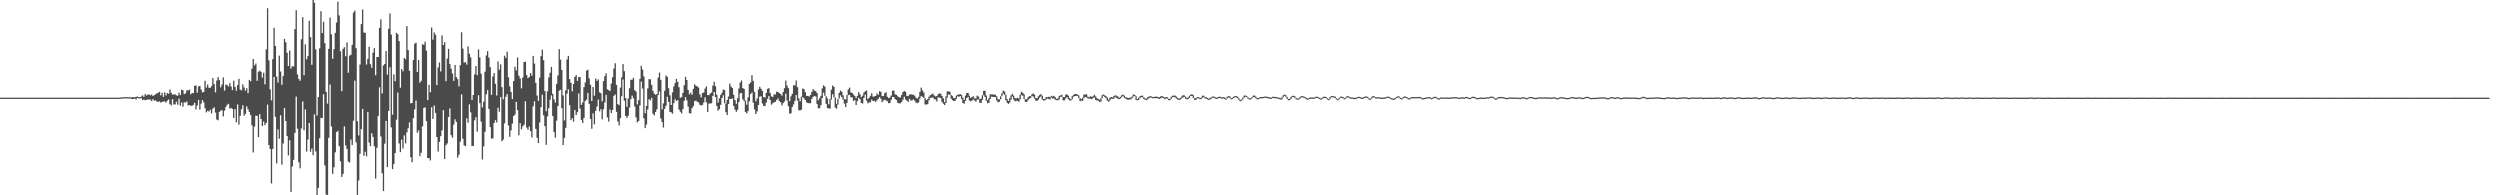 <svg xmlns="http://www.w3.org/2000/svg" width="1920" height="150"><path d="M0 75.000h1v1.000H0zM1 75.000h1v1.000H1zM2 75.000h1v1.000H2zM3 75.000h1v1.000H3zM4 75.000h1v1.000H4zM5 75.000h1v1.000H5zM6 75.000h1v1.000H6zM7 75.000h1v1.000H7zM8 75.000h1v1.000H8zM9 75.000h1v1.000H9zM10 75.000h1v1.000H10zM11 75.000h1v1.000H11zM12 75.000h1v1.000H12zM13 75.000h1v1.000H13zM14 75.000h1v1.000H14zM15 75.000h1v1.000H15zM16 75.000h1v1.000H16zM17 75.000h1v1.000H17zM18 75.000h1v1.000H18zM19 75.000h1v1.000H19zM20 75.000h1v1.000H20zM21 75.000h1v1.000H21zM22 75.000h1v1.000H22zM23 75.000h1v1.000H23zM24 75.000h1v1.000H24zM25 75.000h1v1.000H25zM26 75.000h1v1.000H26zM27 75.000h1v1.000H27zM28 75.000h1v1.000H28zM29 75.000h1v1.000H29zM30 75.000h1v1.000H30zM31 75.000h1v1.000H31zM32 75.000h1v1.000H32zM33 75.000h1v1.000H33zM34 75.000h1v1.000H34zM35 75.000h1v1.000H35zM36 75.000h1v1.000H36zM37 75.000h1v1.000H37zM38 75.000h1v1.000H38zM39 75.000h1v1.000H39zM40 75.000h1v1.000H40zM41 75.000h1v1.000H41zM42 75.000h1v1.000H42zM43 75.000h1v1.000H43zM44 75.000h1v1.000H44zM45 75.000h1v1.000H45zM46 75.000h1v1.000H46zM47 75.000h1v1.000H47zM48 75.000h1v1.000H48zM49 75.000h1v1.000H49zM50 75.000h1v1.000H50zM51 75.000h1v1.000H51zM52 75.000h1v1.000H52zM53 75.000h1v1.000H53zM54 75.000h1v1.000H54zM55 75.000h1v1.000H55zM56 75.000h1v1.000H56zM57 75.000h1v1.000H57zM58 75.000h1v1.000H58zM59 75.000h1v1.000H59zM60 75.000h1v1.000H60zM61 75.000h1v1.000H61zM62 75.000h1v1.000H62zM63 75.000h1v1.000H63zM64 75.000h1v1.000H64zM65 75.000h1v1.000H65zM66 75.000h1v1.000H66zM67 75.000h1v1.000H67zM68 75.000h1v1.000H68zM69 75.000h1v1.000H69zM70 75.000h1v1.000H70zM71 75.000h1v1.000H71zM72 75.000h1v1.000H72zM73 75.000h1v1.000H73zM74 75.000h1v1.000H74zM75 75.000h1v1.000H75zM76 75.000h1v1.000H76zM77 75.000h1v1.000H77zM78 75.000h1v1.000H78zM79 75.000h1v1.000H79zM80 75.000h1v1.000H80zM81 75.000h1v1.000H81zM82 75.000h1v1.000H82zM83 75.000h1v1.000H83zM84 75.000h1v1.000H84zM85 75.000h1v1.000H85zM86 75.000h1v1.000H86zM87 75.000h1v1.000H87zM88 75.000h1v1.000H88zM89 75.000h1v1.000H89zM90 75.000h1v1.000H90zM91 75.000h1v1.000H91zM92 74.912h1v1.000H92zM93 74.781h1v1.000H93zM94 74.613h1v1.000H94zM95 74.678h1v1.000H95zM96 74.538h1v1.000H96zM97 74.532h1v1.000H97zM98 74.796h1v1.000H98zM99 74.536h1v1.000H99zM100 74.836h1v1.000H100zM101 74.649h1v1.435H101zM102 74.591h1v1.463H102zM103 74.741h1v1.000H103zM104 74.410h1v2.024H104zM105 74.074h1v1.182H105zM106 74.625h1v1.000H106zM107 74.623h1v1.000H107zM108 74.179h1v1.195H108zM109 73.281h1v3.546H109zM110 74.411h1v2.008H110zM111 72.224h1v4.791H111zM112 73.353h1v3.303H112zM113 72.737h1v3.694H113zM114 72.439h1v3.943H114zM115 73.217h1v3.332H115zM116 72.591h1v5.094H116zM117 73.720h1v2.447H117zM118 73.034h1v4.297H118zM119 72.493h1v4.601H119zM120 71.638h1v6.325H120zM121 71.291h1v7.014H121zM122 70.446h1v7.376H122zM123 73.228h1v5.641H123zM124 71.261h1v7.013H124zM125 74.402h1v3.509H125zM126 71.031h1v6.905H126zM127 73.272h1v5.511H127zM128 71.403h1v5.973H128zM129 72.024h1v4.400H129zM130 68.764h1v11.238H130zM131 71.250h1v9.703H131zM132 72.722h1v3.440H132zM133 72.454h1v7.798H133zM134 72.508h1v7.721H134zM135 73.249h1v4.838H135zM136 73.469h1v6.939H136zM137 71.168h1v4.542H137zM138 73.037h1v8.092H138zM139 68.937h1v9.736H139zM140 69.327h1v12.598H140zM141 72.286h1v6.252H141zM142 71.729h1v7.088H142zM143 69.302h1v8.656H143zM144 69.480h1v11.532H144zM145 68.808h1v11.885H145zM146 72.454h1v8.806H146zM147 71.471h1v9.756H147zM148 71.464h1v9.083H148zM149 65.971h1v12.981H149zM150 65.586h1v18.409H150zM151 71.179h1v9.861H151zM152 66.337h1v10.375H152zM153 65.968h1v18.208H153zM154 68.772h1v10.837H154zM155 70.993h1v5.871H155zM156 70.504h1v8.164H156zM157 62.040h1v21.107H157zM158 67.249h1v19.069H158zM159 64.920h1v20.233H159zM160 67.426h1v18.252H160zM161 67.427h1v16.866H161zM162 66.162h1v20.988H162zM163 59.939h1v23.482H163zM164 64.588h1v17.874H164zM165 70.982h1v15.510H165zM166 61.876h1v29.951H166zM167 59.192h1v33.178H167zM168 61.544h1v24.408H168zM169 67.053h1v17.908H169zM170 64.888h1v19.765H170zM171 59.475h1v29.907H171zM172 69.571h1v15.411H172zM173 64.916h1v17.192H173zM174 65.410h1v15.085H174zM175 66.426h1v13.271H175zM176 63.852h1v19.529H176zM177 66.457h1v16.373H177zM178 69.174h1v14.487H178zM179 61.966h1v28.662H179zM180 66.745h1v17.062H180zM181 69.677h1v24.243H181zM182 65.386h1v14.865H182zM183 60.531h1v35.154H183zM184 68.789h1v20.135H184zM185 69.382h1v14.541H185zM186 64.786h1v16.026H186zM187 67.171h1v21.651H187zM188 69.600h1v17.866H188zM189 67.751h1v13.957H189zM190 71.524h1v12.393H190zM191 61.318h1v24.666H191zM192 62.430h1v26.006H192zM193 52.725h1v43.509H193zM194 45.300h1v71.807H194zM195 50.283h1v46.967H195zM196 48.802h1v40.040H196zM197 62.044h1v26.982H197zM198 55.073h1v50.168H198zM199 54.209h1v33.460H199zM200 55.203h1v36.237H200zM201 59.602h1v37.203H201zM202 55.865h1v37.474H202zM203 64.843h1v31.256H203zM204 37.880h1v56.519H204zM205 6.280h1v74.067H205zM206 46.366h1v65.015H206zM207 68.590h1v45.846H207zM208 77.036h1v63.881H208zM209 45.417h1v68.975H209zM210 21.346h1v37.782H210zM211 35.269h1v54.459H211zM212 58.880h1v66.586H212zM213 63.396h1v35.947H213zM214 42.727h1v63.803H214zM215 54.942h1v33.557H215zM216 65.106h1v61.354H216zM217 58.419h1v51.696H217zM218 29.900h1v53.067H218zM219 32.481h1v60.472H219zM220 40.563h1v63.864H220zM221 50.697h1v68.682H221zM222 38.830h1v68.898H222zM223 52.701h1v94.643H223zM224 50.793h1v77.126H224zM225 51.118h1v71.719H225zM226 22.408h1v79.664H226zM227 7.839h1v66.340H227zM228 57.189h1v41.617H228zM229 60.725h1v63.968H229zM230 62.020h1v67.259H230zM231 30.180h1v68.539H231zM232 13.193h1v64.712H232zM233 57.809h1v42.216H233zM234 34.117h1v49.978H234zM235 45.608h1v70.778H235zM236 43.117h1v64.111H236zM237 16.007h1v78.438H237zM238 28.490h1v88.062H238zM239 49.742h1v64.367H239zM240 0.009h1v119.111H240zM241 2.095h1v85.708H241zM242 37.934h1v78.264H242zM243 88.671h1v61.321H243zM244 74.491h1v69.786H244zM245 37.186h1v68.941H245zM246 8.600h1v81.939H246zM247 25.382h1v65.328H247zM248 16.731h1v55.674H248zM249 33.251h1v93.837H249zM250 70.593h1v78.863H250zM251 79.584h1v70.407H251zM252 37.540h1v68.284H252zM253 13.585h1v51.282H253zM254 26.385h1v70.755H254zM255 45.174h1v88.367H255zM256 37.804h1v90.639H256zM257 25.241h1v91.761H257zM258 17.348h1v84.106H258zM259 1.343h1v99.094H259zM260 11.801h1v100.444H260zM261 39.357h1v84.562H261zM262 70.030h1v65.861H262zM263 37.478h1v96.042H263zM264 36.225h1v60.791H264zM265 43.224h1v68.502H265zM266 32.636h1v81.742H266zM267 55.866h1v68.215H267zM268 42.760h1v82.022H268zM269 42.057h1v65.104H269zM270 34.459h1v76.971H270zM271 9.612h1v83.120H271zM272 8.210h1v53.712H272zM273 37.025h1v72.309H273zM274 93.201h1v56.526H274zM275 103.997h1v34.599H275zM276 49.565h1v68.577H276zM277 18.516h1v80.535H277zM278 7.245h1v76.357H278zM279 24.937h1v94.699H279zM280 25.275h1v91.242H280zM281 49.546h1v70.502H281zM282 45.282h1v40.656H282zM283 35.907h1v73.572H283zM284 49.265h1v62.952H284zM285 52.013h1v50.305H285zM286 40.419h1v64.713H286zM287 36.966h1v75.390H287zM288 57.777h1v79.356H288zM289 43.734h1v69.752H289zM290 43.756h1v45.248H290zM291 21.418h1v45.675H291zM292 14.837h1v89.947H292zM293 71.788h1v61.306H293zM294 50.239h1v96.487H294zM295 49.117h1v61.205H295zM296 39.155h1v53.673H296zM297 57.264h1v71.080H297zM298 22.068h1v63.157H298zM299 10.365h1v41.304H299zM300 26.495h1v71.331H300zM301 88.100h1v41.790H301zM302 57.173h1v68.784H302zM303 62.363h1v55.158H303zM304 25.235h1v66.686H304zM305 26.268h1v44.899H305zM306 31.545h1v78.656H306zM307 67.379h1v49.456H307zM308 53.002h1v54.255H308zM309 54.719h1v59.286H309zM310 44.535h1v59.429H310zM311 45.566h1v64.488H311zM312 19.999h1v81.683H312zM313 38.482h1v60.014H313zM314 54.391h1v39.614H314zM315 79.421h1v41.299H315zM316 79.038h1v45.552H316zM317 45.957h1v44.804H317zM318 33.613h1v50.423H318zM319 32.652h1v44.540H319zM320 55.265h1v46.689H320zM321 46.007h1v54.143H321zM322 63.543h1v56.395H322zM323 62.078h1v55.207H323zM324 33.999h1v62.957H324zM325 34.441h1v48.418H325zM326 32.001h1v50.448H326zM327 38.906h1v54.167H327zM328 76.927h1v44.451H328zM329 65.113h1v56.340H329zM330 70.846h1v52.413H330zM331 21.146h1v61.214H331zM332 30.478h1v60.821H332zM333 24.938h1v56.129H333zM334 26.628h1v60.058H334zM335 65.367h1v39.855H335zM336 51.850h1v64.595H336zM337 48.046h1v60.908H337zM338 54.885h1v49.674H338zM339 27.183h1v72.964H339zM340 34.608h1v50.011H340zM341 32.417h1v89.769H341zM342 62.357h1v49.138H342zM343 45.016h1v65.178H343zM344 37.519h1v52.356H344zM345 49.182h1v34.089H345zM346 52.726h1v51.132H346zM347 56.440h1v49.351H347zM348 62.109h1v33.633H348zM349 49.937h1v41.730H349zM350 59.240h1v34.401H350zM351 60.848h1v60.224H351zM352 66.343h1v52.508H352zM353 50.053h1v58.727H353zM354 24.770h1v47.614H354zM355 37.391h1v69.224H355zM356 48.126h1v63.562H356zM357 47.692h1v64.609H357zM358 49.629h1v41.250H358zM359 35.612h1v58.603H359zM360 41.248h1v38.925H360zM361 44.078h1v42.248H361zM362 76.767h1v35.408H362zM363 72.961h1v39.041H363zM364 57.142h1v35.290H364zM365 50.685h1v39.299H365zM366 57.778h1v43.314H366zM367 37.917h1v35.224H367zM368 44.080h1v35.142H368zM369 56.620h1v36.788H369zM370 82.472h1v40.053H370zM371 78.150h1v34.279H371zM372 55.100h1v46.112H372zM373 42.601h1v29.825H373zM374 39.261h1v29.926H374zM375 44.306h1v39.355H375zM376 51.613h1v45.970H376zM377 72.908h1v33.607H377zM378 58.767h1v47.515H378zM379 56.108h1v38.329H379zM380 64.384h1v27.891H380zM381 73.391h1v20.641H381zM382 47.220h1v35.511H382zM383 53.543h1v32.233H383zM384 49.395h1v25.142H384zM385 66.926h1v41.571H385zM386 76.339h1v30.864H386zM387 42.815h1v51.906H387zM388 44.435h1v29.878H388zM389 39.680h1v32.664H389zM390 59.328h1v37.037H390zM391 66.336h1v38.744H391zM392 70.668h1v29.465H392zM393 76.128h1v18.814H393zM394 62.283h1v26.815H394zM395 51.232h1v36.773H395zM396 54.094h1v24.148H396zM397 44.135h1v40.500H397zM398 58.124h1v45.743H398zM399 60.286h1v34.342H399zM400 67.907h1v31.414H400zM401 59.571h1v37.509H401zM402 47.685h1v48.098H402zM403 47.363h1v30.407H403zM404 57.652h1v40.272H404zM405 60.028h1v39.621H405zM406 59.161h1v38.014H406zM407 56.122h1v44.596H407zM408 58.182h1v47.404H408zM409 42.924h1v38.811H409zM410 48.798h1v28.988H410zM411 63.666h1v35.328H411zM412 73.360h1v32.475H412zM413 77.448h1v32.397H413zM414 59.639h1v34.439H414zM415 43.110h1v39.251H415zM416 38.205h1v34.518H416zM417 46.240h1v42.342H417zM418 70.014h1v26.849H418zM419 85.471h1v25.720H419zM420 70.132h1v19.260H420zM421 59.484h1v23.551H421zM422 55.882h1v20.689H422zM423 51.372h1v21.896H423zM424 72.112h1v16.922H424zM425 76.276h1v25.012H425zM426 78.744h1v26.992H426zM427 64.402h1v28.250H427zM428 57.928h1v23.589H428zM429 37.725h1v31.952H429zM430 45.809h1v23.152H430zM431 53.725h1v29.352H431zM432 73.272h1v38.095H432zM433 92.529h1v13.337H433zM434 69.397h1v28.749H434zM435 45.674h1v26.200H435zM436 42.893h1v25.713H436zM437 60.701h1v20.120H437zM438 63.581h1v28.711H438zM439 70.090h1v20.613H439zM440 64.488h1v28.950H440zM441 59.081h1v25.355H441zM442 57.719h1v30.649H442zM443 62.138h1v24.089H443zM444 59.070h1v12.728H444zM445 59.253h1v24.131H445zM446 80.523h1v11.596H446zM447 78.697h1v15.750H447zM448 66.964h1v23.594H448zM449 63.355h1v14.340H449zM450 54.259h1v22.227H450zM451 53.548h1v17.808H451zM452 60.203h1v19.578H452zM453 65.094h1v26.202H453zM454 77.585h1v21.299H454zM455 66.803h1v20.259H455zM456 73.548h1v21.976H456zM457 60.295h1v24.839H457zM458 62.140h1v19.655H458zM459 60.991h1v15.432H459zM460 70.858h1v14.653H460zM461 71.653h1v12.200H461zM462 77.809h1v13.837H462zM463 62.304h1v21.568H463zM464 58.538h1v20.155H464zM465 56.294h1v16.502H465zM466 68.622h1v21.561H466zM467 69.269h1v24.133H467zM468 69.904h1v14.188H468zM469 64.190h1v22.584H469zM470 59.287h1v25.202H470zM471 52.564h1v21.028H471zM472 48.576h1v23.970H472zM473 65.223h1v20.653H473zM474 79.974h1v13.331H474zM475 80.781h1v15.586H475zM476 67.298h1v23.461H476zM477 59.456h1v14.405H477zM478 49.200h1v11.834H478zM479 54.673h1v22.670H479zM480 75.295h1v13.727H480zM481 81.997h1v8.626H481zM482 75.687h1v13.152H482zM483 67.799h1v14.801H483zM484 61.230h1v15.019H484zM485 61.216h1v12.216H485zM486 59.725h1v15.742H486zM487 69.255h1v12.536H487zM488 70.331h1v19.806H488zM489 80.161h1v13.861H489zM490 76.991h1v15.861H490zM491 60.549h1v20.437H491zM492 50.529h1v12.076H492zM493 53.386h1v14.627H493zM494 58.680h1v32.092H494zM495 86.976h1v11.430H495zM496 81.372h1v14.281H496zM497 67.947h1v16.106H497zM498 60.721h1v15.453H498zM499 61.001h1v16.107H499zM500 65.196h1v9.977H500zM501 69.806h1v17.608H501zM502 71.869h1v16.794H502zM503 72.740h1v13.325H503zM504 72.167h1v11.777H504zM505 59.581h1v13.412H505zM506 55.687h1v14.545H506zM507 61.283h1v29.701H507zM508 83.945h1v9.784H508zM509 79.413h1v18.526H509zM510 69.662h1v13.962H510zM511 57.976h1v23.206H511zM512 58.973h1v15.354H512zM513 67.785h1v10.440H513zM514 73.208h1v12.705H514zM515 80.640h1v5.621H515zM516 70.940h1v16.350H516zM517 66.426h1v12.819H517zM518 63.806h1v12.306H518zM519 60.616h1v16.947H519zM520 62.865h1v13.995H520zM521 67.017h1v17.169H521zM522 75.144h1v10.684H522zM523 74.576h1v12.590H523zM524 71.321h1v12.449H524zM525 65.423h1v12.043H525zM526 58.976h1v15.616H526zM527 61.424h1v15.646H527zM528 69.141h1v12.708H528zM529 72.495h1v14.425H529zM530 71.192h1v15.954H530zM531 72.832h1v10.279H531zM532 68.245h1v13.295H532zM533 64.732h1v12.918H533zM534 65.963h1v11.226H534zM535 66.313h1v11.883H535zM536 67.217h1v11.422H536zM537 72.475h1v7.998H537zM538 74.790h1v6.259H538zM539 71.412h1v9.163H539zM540 71.035h1v7.723H540zM541 68.036h1v6.730H541zM542 66.371h1v12.290H542zM543 72.999h1v12.972H543zM544 73.048h1v6.538H544zM545 71.761h1v7.697H545zM546 70.993h1v8.332H546zM547 65.734h1v7.923H547zM548 62.842h1v7.833H548zM549 66.272h1v8.240H549zM550 72.751h1v8.581H550zM551 78.754h1v6.240H551zM552 75.567h1v8.307H552zM553 72.898h1v7.622H553zM554 71.248h1v4.079H554zM555 68.697h1v4.452H555zM556 69.214h1v10.074H556zM557 79.508h1v6.662H557zM558 76.758h1v11.580H558zM559 74.122h1v5.753H559zM560 64.132h1v11.756H560zM561 66.398h1v9.632H561zM562 67.614h1v7.893H562zM563 72.831h1v8.521H563zM564 76.872h1v7.375H564zM565 79.728h1v6.135H565zM566 75.422h1v8.974H566zM567 68.010h1v10.273H567zM568 63.402h1v8.348H568zM569 61.772h1v9.609H569zM570 67.642h1v8.622H570zM571 68.284h1v9.338H571zM572 77.208h1v8.762H572zM573 80.367h1v6.654H573zM574 74.780h1v10.560H574zM575 64.456h1v13.345H575zM576 63.310h1v8.893H576zM577 57.757h1v13.272H577zM578 62.084h1v16.746H578zM579 70.561h1v13.411H579zM580 77.767h1v9.838H580zM581 75.684h1v9.928H581zM582 68.738h1v11.914H582zM583 66.612h1v7.622H583zM584 68.134h1v5.794H584zM585 69.857h1v9.610H585zM586 74.527h1v6.705H586zM587 74.996h1v6.510H587zM588 71.312h1v7.460H588zM589 68.239h1v7.668H589zM590 67.698h1v6.079H590zM591 71.409h1v5.390H591zM592 73.981h1v6.382H592zM593 74.473h1v4.859H593zM594 72.487h1v6.106H594zM595 72.536h1v5.659H595zM596 70.381h1v6.377H596zM597 70.645h1v4.961H597zM598 71.452h1v6.175H598zM599 72.203h1v6.339H599zM600 73.458h1v7.564H600zM601 70.713h1v8.553H601zM602 67.716h1v10.282H602zM603 61.905h1v10.029H603zM604 65.747h1v11.424H604zM605 67.700h1v13.859H605zM606 77.661h1v9.633H606zM607 73.986h1v12.986H607zM608 72.062h1v10.070H608zM609 65.463h1v14.722H609zM610 65.657h1v11.835H610zM611 61.808h1v11.224H611zM612 66.984h1v10.302H612zM613 75.552h1v9.202H613zM614 77.790h1v7.008H614zM615 74.188h1v10.012H615zM616 67.937h1v6.698H616zM617 68.511h1v7.040H617zM618 70.811h1v6.003H618zM619 73.644h1v5.020H619zM620 73.697h1v5.473H620zM621 74.164h1v5.077H621zM622 72.939h1v6.372H622zM623 70.549h1v5.312H623zM624 68.454h1v5.903H624zM625 69.568h1v4.115H625zM626 69.962h1v4.155H626zM627 71.436h1v8.387H627zM628 76.983h1v6.154H628zM629 75.423h1v7.704H629zM630 73.599h1v7.124H630zM631 67.870h1v7.496H631zM632 65.536h1v5.558H632zM633 66.539h1v7.054H633zM634 73.870h1v5.918H634zM635 75.613h1v7.316H635zM636 80.097h1v3.188H636zM637 76.113h1v7.302H637zM638 68.846h1v7.631H638zM639 65.708h1v6.694H639zM640 66.734h1v8.027H640zM641 74.761h1v7.875H641zM642 79.720h1v3.690H642zM643 76.040h1v4.267H643zM644 71.366h1v4.371H644zM645 69.551h1v3.649H645zM646 70.432h1v4.184H646zM647 73.162h1v3.381H647zM648 76.134h1v3.498H648zM649 76.413h1v5.790H649zM650 72.989h1v6.000H650zM651 68.601h1v4.488H651zM652 67.286h1v5.583H652zM653 70.889h1v3.894H653zM654 71.398h1v3.382H654zM655 72.568h1v5.015H655zM656 73.775h1v2.972H656zM657 75.438h1v5.228H657zM658 73.631h1v3.998H658zM659 70.763h1v4.350H659zM660 72.463h1v3.743H660zM661 74.607h1v4.512H661zM662 73.504h1v5.998H662zM663 71.194h1v3.978H663zM664 70.144h1v2.526H664zM665 69.484h1v7.728H665zM666 76.040h1v3.293H666zM667 75.126h1v3.541H667zM668 73.609h1v4.962H668zM669 71.554h1v4.952H669zM670 74.248h1v3.330H670zM671 74.040h1v3.431H671zM672 73.735h1v4.452H672zM673 71.805h1v5.204H673zM674 72.851h1v3.070H674zM675 70.048h1v4.476H675zM676 70.513h1v5.250H676zM677 73.842h1v4.689H677zM678 73.696h1v3.392H678zM679 71.570h1v5.035H679zM680 70.837h1v6.270H680zM681 74.282h1v3.469H681zM682 75.369h1v3.937H682zM683 74.816h1v4.300H683zM684 73.384h1v3.237H684zM685 69.703h1v4.729H685zM686 69.523h1v5.082H686zM687 72.504h1v3.611H687zM688 72.783h1v4.126H688zM689 73.947h1v5.063H689zM690 74.700h1v4.654H690zM691 74.854h1v4.485H691zM692 72.849h1v5.467H692zM693 70.691h1v5.917H693zM694 69.829h1v4.445H694zM695 70.547h1v5.952H695zM696 73.578h1v3.677H696zM697 73.855h1v4.386H697zM698 72.638h1v3.239H698zM699 72.365h1v4.872H699zM700 72.717h1v4.355H700zM701 72.722h1v3.573H701zM702 73.472h1v3.853H702zM703 75.072h1v3.765H703zM704 75.735h1v3.457H704zM705 74.371h1v4.255H705zM706 70.610h1v5.040H706zM707 67.301h1v6.546H707zM708 69.359h1v4.981H708zM709 71.015h1v4.212H709zM710 75.227h1v5.060H710zM711 76.915h1v3.340H711zM712 76.099h1v3.917H712zM713 74.218h1v2.822H713zM714 73.114h1v2.121H714zM715 72.448h1v2.567H715zM716 71.862h1v3.005H716zM717 73.316h1v2.822H717zM718 74.058h1v2.343H718zM719 73.765h1v4.150H719zM720 72.368h1v2.445H720zM721 71.752h1v3.152H721zM722 71.926h1v3.425H722zM723 73.665h1v4.674H723zM724 75.499h1v4.162H724zM725 78.431h1v2.258H725zM726 74.022h1v5.080H726zM727 70.188h1v4.656H727zM728 70.226h1v2.260H728zM729 70.380h1v2.572H729zM730 72.985h1v2.750H730zM731 73.817h1v3.144H731zM732 75.460h1v2.168H732zM733 75.287h1v2.167H733zM734 73.412h1v2.444H734zM735 72.820h1v1.095H735zM736 72.541h1v1.794H736zM737 72.261h1v1.497H737zM738 73.003h1v2.981H738zM739 75.120h1v3.909H739zM740 76.708h1v3.001H740zM741 73.483h1v3.926H741zM742 71.404h1v3.875H742zM743 71.430h1v2.966H743zM744 73.448h1v3.723H744zM745 75.213h1v2.540H745zM746 74.547h1v2.775H746zM747 73.897h1v2.428H747zM748 75.604h1v1.532H748zM749 75.521h1v2.591H749zM750 73.431h1v3.009H750zM751 74.131h1v2.133H751zM752 76.034h1v2.892H752zM753 75.801h1v3.241H753zM754 73.115h1v3.583H754zM755 69.722h1v3.389H755zM756 69.734h1v4.683H756zM757 73.313h1v4.110H757zM758 76.931h1v2.396H758zM759 75.408h1v3.531H759zM760 72.502h1v3.624H760zM761 72.504h1v1.750H761zM762 72.481h1v1.904H762zM763 72.724h1v1.832H763zM764 72.703h1v1.902H764zM765 73.986h1v3.221H765zM766 76.169h1v2.417H766zM767 76.358h1v1.845H767zM768 73.967h1v2.320H768zM769 71.631h1v2.182H769zM770 69.582h1v2.319H770zM771 70.236h1v2.715H771zM772 72.818h1v4.065H772zM773 76.147h1v2.784H773zM774 77.504h1v2.242H774zM775 75.384h1v3.362H775zM776 73.235h1v3.157H776zM777 72.046h1v2.027H777zM778 73.426h1v3.006H778zM779 75.389h1v2.412H779zM780 75.625h1v1.795H780zM781 75.053h1v2.393H781zM782 75.740h1v2.466H782zM783 72.714h1v3.492H783zM784 70.481h1v2.641H784zM785 71.290h1v2.113H785zM786 72.373h1v3.652H786zM787 76.114h1v2.046H787zM788 76.354h1v2.028H788zM789 74.792h1v2.323H789zM790 73.810h1v2.029H790zM791 73.840h1v1.460H791zM792 72.501h1v1.402H792zM793 71.765h1v2.266H793zM794 72.625h1v3.106H794zM795 75.262h1v1.937H795zM796 75.475h1v1.985H796zM797 73.938h1v2.618H797zM798 72.902h1v2.127H798zM799 72.343h1v1.643H799zM800 73.587h1v2.873H800zM801 76.067h1v1.135H801zM802 75.934h1v1.197H802zM803 74.536h1v1.797H803zM804 74.668h1v1.028H804zM805 74.254h1v1.822H805zM806 74.743h1v1.651H806zM807 73.574h1v1.437H807zM808 74.108h1v1.498H808zM809 73.597h1v2.013H809zM810 74.709h1v1.891H810zM811 75.884h1v1.000H811zM812 75.556h1v1.502H812zM813 73.586h1v2.770H813zM814 73.315h1v1.050H814zM815 72.757h1v1.662H815zM816 74.492h1v2.613H816zM817 74.623h1v2.498H817zM818 72.689h1v2.916H818zM819 72.502h1v2.052H819zM820 73.474h1v2.652H820zM821 75.384h1v1.733H821zM822 76.192h1v1.000H822zM823 73.829h1v2.297H823zM824 72.827h1v1.414H824zM825 72.144h1v1.658H825zM826 72.180h1v1.456H826zM827 72.671h1v1.019H827zM828 73.277h1v2.018H828zM829 75.318h1v2.286H829zM830 76.188h1v1.140H830zM831 75.100h1v2.325H831zM832 72.623h1v2.688H832zM833 72.592h1v1.864H833zM834 72.385h1v2.353H834zM835 74.224h1v1.371H835zM836 74.629h1v1.127H836zM837 73.915h1v1.836H837zM838 74.324h1v1.947H838zM839 73.990h1v1.291H839zM840 72.781h1v2.046H840zM841 74.009h1v2.679H841zM842 75.431h1v1.722H842zM843 76.089h1v1.229H843zM844 76.552h1v1.715H844zM845 75.520h1v2.439H845zM846 73.115h1v2.358H846zM847 72.493h1v1.113H847zM848 73.219h1v1.375H848zM849 73.868h1v1.702H849zM850 74.952h1v2.417H850zM851 76.577h1v1.498H851zM852 74.935h1v2.115H852zM853 74.449h1v1.304H853zM854 74.786h1v1.167H854zM855 73.734h1v2.008H855zM856 73.138h1v1.219H856zM857 73.499h1v1.742H857zM858 74.076h1v1.739H858zM859 75.081h1v1.093H859zM860 74.293h1v1.322H860zM861 73.111h1v1.477H861zM862 72.583h1v1.119H862zM863 73.409h1v1.774H863zM864 74.769h1v1.000H864zM865 74.858h1v1.524H865zM866 75.312h1v1.352H866zM867 75.031h1v1.320H867zM868 74.974h1v1.300H868zM869 74.051h1v1.409H869zM870 72.487h1v1.649H870zM871 72.904h1v1.000H871zM872 73.856h1v2.802H872zM873 76.128h1v1.000H873zM874 75.046h1v1.767H874zM875 73.961h1v1.353H875zM876 73.591h1v1.000H876zM877 73.424h1v1.343H877zM878 74.774h1v1.286H878zM879 75.587h1v1.000H879zM880 75.710h1v1.184H880zM881 74.555h1v1.726H881zM882 74.207h1v1.109H882zM883 73.767h1v1.066H883zM884 74.126h1v1.000H884zM885 74.567h1v1.000H885zM886 74.431h1v1.000H886zM887 74.068h1v1.315H887zM888 74.345h1v1.000H888zM889 74.456h1v1.107H889zM890 74.750h1v1.259H890zM891 73.975h1v1.424H891zM892 73.777h1v1.161H892zM893 74.315h1v1.046H893zM894 74.965h1v1.282H894zM895 74.563h1v1.043H895zM896 74.644h1v1.123H896zM897 75.753h1v1.081H897zM898 75.948h1v1.044H898zM899 74.359h1v1.555H899zM900 73.529h1v1.157H900zM901 73.478h1v1.000H901zM902 73.348h1v1.509H902zM903 74.200h1v1.515H903zM904 75.141h1v1.297H904zM905 75.756h1v1.000H905zM906 75.216h1v1.296H906zM907 74.153h1v1.482H907zM908 73.166h1v1.675H908zM909 73.194h1v1.231H909zM910 74.179h1v1.560H910zM911 75.216h1v1.000H911zM912 74.896h1v1.256H912zM913 73.531h1v1.735H913zM914 72.712h1v1.035H914zM915 72.368h1v1.237H915zM916 73.096h1v2.244H916zM917 75.398h1v1.289H917zM918 75.374h1v1.312H918zM919 74.525h1v1.026H919zM920 74.527h1v1.000H920zM921 75.149h1v1.000H921zM922 75.116h1v1.000H922zM923 73.520h1v1.655H923zM924 73.459h1v1.148H924zM925 74.595h1v1.000H925zM926 74.632h1v1.189H926zM927 75.283h1v1.125H927zM928 75.851h1v1.016H928zM929 75.069h1v1.144H929zM930 74.662h1v1.000H930zM931 74.032h1v1.000H931zM932 74.201h1v1.000H932zM933 74.758h1v1.000H933zM934 75.036h1v1.000H934zM935 74.516h1v1.000H935zM936 74.213h1v1.000H936zM937 74.447h1v1.029H937zM938 74.846h1v1.000H938zM939 74.608h1v1.000H939zM940 74.847h1v1.167H940zM941 75.625h1v1.000H941zM942 74.310h1v1.280H942zM943 73.835h1v1.000H943zM944 73.963h1v1.358H944zM945 75.357h1v1.000H945zM946 74.995h1v1.000H946zM947 74.293h1v1.000H947zM948 73.756h1v1.000H948zM949 73.855h1v1.000H949zM950 74.264h1v1.183H950zM951 75.467h1v1.464H951zM952 76.816h1v1.000H952zM953 76.312h1v1.000H953zM954 74.957h1v1.361H954zM955 73.476h1v1.548H955zM956 73.313h1v1.000H956zM957 73.766h1v1.000H957zM958 74.734h1v1.084H958zM959 75.554h1v1.000H959zM960 75.264h1v1.000H960zM961 74.643h1v1.000H961zM962 73.461h1v1.177H962zM963 73.302h1v1.388H963zM964 74.201h1v1.270H964zM965 75.238h1v1.000H965zM966 75.277h1v1.000H966zM967 74.646h1v1.000H967zM968 74.498h1v1.000H968zM969 74.449h1v1.000H969zM970 74.436h1v1.000H970zM971 74.136h1v1.000H971zM972 74.143h1v1.000H972zM973 74.444h1v1.000H973zM974 74.551h1v1.000H974zM975 74.950h1v1.000H975zM976 74.905h1v1.000H976zM977 74.289h1v1.000H977zM978 74.390h1v1.000H978zM979 74.455h1v1.000H979zM980 74.503h1v1.000H980zM981 74.837h1v1.000H981zM982 75.169h1v1.000H982zM983 75.470h1v1.000H983zM984 74.681h1v1.617H984zM985 73.189h1v1.526H985zM986 72.614h1v1.000H986zM987 73.041h1v1.277H987zM988 74.319h1v1.678H988zM989 75.997h1v1.000H989zM990 75.900h1v1.110H990zM991 74.376h1v1.663H991zM992 73.638h1v1.000H992zM993 73.593h1v1.000H993zM994 73.961h1v1.211H994zM995 75.189h1v1.000H995zM996 75.611h1v1.000H996zM997 75.565h1v1.000H997zM998 74.290h1v1.376H998zM999 73.821h1v1.000H999zM1000 73.841h1v1.000H1000zM1001 74.112h1v1.000H1001zM1002 74.663h1v1.000H1002zM1003 75.162h1v1.125H1003zM1004 75.762h1v1.000H1004zM1005 75.042h1v1.000H1005zM1006 74.871h1v1.000H1006zM1007 74.851h1v1.000H1007zM1008 74.922h1v1.000H1008zM1009 74.893h1v1.000H1009zM1010 74.341h1v1.000H1010zM1011 74.185h1v1.000H1011zM1012 74.628h1v1.000H1012zM1013 75.121h1v1.000H1013zM1014 75.648h1v1.000H1014zM1015 74.950h1v1.000H1015zM1016 74.345h1v1.000H1016zM1017 74.235h1v1.000H1017zM1018 74.455h1v1.000H1018zM1019 75.436h1v1.000H1019zM1020 76.070h1v1.000H1020zM1021 74.462h1v1.653H1021zM1022 73.666h1v1.000H1022zM1023 73.773h1v1.000H1023zM1024 73.960h1v1.000H1024zM1025 74.238h1v1.222H1025zM1026 75.460h1v1.000H1026zM1027 76.168h1v1.000H1027zM1028 75.133h1v1.166H1028zM1029 74.216h1v1.000H1029zM1030 74.154h1v1.000H1030zM1031 74.507h1v1.020H1031zM1032 75.444h1v1.000H1032zM1033 74.763h1v1.000H1033zM1034 73.855h1v1.000H1034zM1035 73.870h1v1.000H1035zM1036 74.439h1v1.000H1036zM1037 74.883h1v1.000H1037zM1038 74.823h1v1.000H1038zM1039 75.120h1v1.000H1039zM1040 75.076h1v1.000H1040zM1041 75.115h1v1.000H1041zM1042 74.530h1v1.000H1042zM1043 74.274h1v1.000H1043zM1044 74.480h1v1.000H1044zM1045 74.983h1v1.000H1045zM1046 74.975h1v1.000H1046zM1047 74.492h1v1.000H1047zM1048 74.076h1v1.000H1048zM1049 74.042h1v1.000H1049zM1050 74.470h1v1.000H1050zM1051 75.419h1v1.000H1051zM1052 75.761h1v1.000H1052zM1053 74.399h1v1.341H1053zM1054 73.804h1v1.000H1054zM1055 73.960h1v1.000H1055zM1056 74.727h1v1.000H1056zM1057 74.751h1v1.000H1057zM1058 74.626h1v1.000H1058zM1059 74.769h1v1.000H1059zM1060 74.955h1v1.000H1060zM1061 75.018h1v1.000H1061zM1062 74.923h1v1.000H1062zM1063 74.861h1v1.000H1063zM1064 74.591h1v1.000H1064zM1065 74.220h1v1.000H1065zM1066 74.246h1v1.000H1066zM1067 74.720h1v1.000H1067zM1068 75.310h1v1.000H1068zM1069 75.560h1v1.000H1069zM1070 75.787h1v1.000H1070zM1071 75.233h1v1.000H1071zM1072 74.387h1v1.000H1072zM1073 73.958h1v1.000H1073zM1074 74.018h1v1.053H1074zM1075 75.080h1v1.000H1075zM1076 75.518h1v1.000H1076zM1077 74.744h1v1.000H1077zM1078 74.139h1v1.000H1078zM1079 74.124h1v1.000H1079zM1080 74.496h1v1.000H1080zM1081 75.273h1v1.000H1081zM1082 75.511h1v1.000H1082zM1083 74.881h1v1.000H1083zM1084 74.489h1v1.000H1084zM1085 74.519h1v1.000H1085zM1086 74.574h1v1.000H1086zM1087 74.484h1v1.000H1087zM1088 74.580h1v1.000H1088zM1089 74.412h1v1.000H1089zM1090 74.449h1v1.000H1090zM1091 74.837h1v1.000H1091zM1092 75.539h1v1.000H1092zM1093 75.220h1v1.000H1093zM1094 75.065h1v1.000H1094zM1095 74.796h1v1.000H1095zM1096 74.590h1v1.000H1096zM1097 74.615h1v1.000H1097zM1098 74.655h1v1.000H1098zM1099 75.316h1v1.000H1099zM1100 74.845h1v1.000H1100zM1101 74.368h1v1.000H1101zM1102 74.322h1v1.000H1102zM1103 74.776h1v1.000H1103zM1104 75.516h1v1.000H1104zM1105 75.482h1v1.000H1105zM1106 74.753h1v1.000H1106zM1107 74.826h1v1.000H1107zM1108 74.940h1v1.000H1108zM1109 74.948h1v1.000H1109zM1110 74.779h1v1.000H1110zM1111 74.917h1v1.000H1111zM1112 75.018h1v1.000H1112zM1113 74.892h1v1.000H1113zM1114 74.712h1v1.000H1114zM1115 74.760h1v1.000H1115zM1116 74.640h1v1.000H1116zM1117 74.619h1v1.000H1117zM1118 74.687h1v1.000H1118zM1119 74.749h1v1.000H1119zM1120 74.987h1v1.000H1120zM1121 74.960h1v1.000H1121zM1122 74.709h1v1.000H1122zM1123 74.715h1v1.000H1123zM1124 75.032h1v1.000H1124zM1125 74.454h1v1.000H1125zM1126 74.442h1v1.000H1126zM1127 74.708h1v1.000H1127zM1128 75.193h1v1.000H1128zM1129 75.126h1v1.000H1129zM1130 74.326h1v1.000H1130zM1131 74.305h1v1.000H1131zM1132 74.440h1v1.000H1132zM1133 74.895h1v1.000H1133zM1134 75.331h1v1.000H1134zM1135 75.195h1v1.000H1135zM1136 75.010h1v1.000H1136zM1137 74.875h1v1.000H1137zM1138 74.942h1v1.000H1138zM1139 75.042h1v1.000H1139zM1140 75.004h1v1.000H1140zM1141 74.746h1v1.000H1141zM1142 74.681h1v1.000H1142zM1143 74.856h1v1.000H1143zM1144 74.245h1v1.000H1144zM1145 74.187h1v1.000H1145zM1146 74.274h1v1.000H1146zM1147 74.924h1v1.000H1147zM1148 75.689h1v1.000H1148zM1149 75.471h1v1.000H1149zM1150 74.661h1v1.000H1150zM1151 74.453h1v1.000H1151zM1152 74.446h1v1.000H1152zM1153 74.491h1v1.000H1153zM1154 74.639h1v1.000H1154zM1155 74.828h1v1.000H1155zM1156 75.081h1v1.000H1156zM1157 75.271h1v1.000H1157zM1158 74.938h1v1.000H1158zM1159 74.839h1v1.000H1159zM1160 74.826h1v1.000H1160zM1161 75.006h1v1.000H1161zM1162 74.875h1v1.000H1162zM1163 74.918h1v1.000H1163zM1164 74.985h1v1.000H1164zM1165 74.898h1v1.000H1165zM1166 74.995h1v1.000H1166zM1167 75.208h1v1.000H1167zM1168 74.848h1v1.000H1168zM1169 74.710h1v1.000H1169zM1170 74.637h1v1.000H1170zM1171 75.065h1v1.000H1171zM1172 75.438h1v1.000H1172zM1173 75.058h1v1.000H1173zM1174 74.432h1v1.000H1174zM1175 74.446h1v1.000H1175zM1176 74.471h1v1.000H1176zM1177 74.871h1v1.000H1177zM1178 75.133h1v1.000H1178zM1179 75.176h1v1.000H1179zM1180 75.038h1v1.000H1180zM1181 74.814h1v1.000H1181zM1182 74.740h1v1.000H1182zM1183 74.791h1v1.000H1183zM1184 74.868h1v1.000H1184zM1185 74.736h1v1.000H1185zM1186 74.705h1v1.000H1186zM1187 74.806h1v1.000H1187zM1188 74.860h1v1.000H1188zM1189 74.839h1v1.000H1189zM1190 74.825h1v1.000H1190zM1191 74.984h1v1.000H1191zM1192 74.878h1v1.000H1192zM1193 74.617h1v1.000H1193zM1194 74.855h1v1.000H1194zM1195 75.182h1v1.000H1195zM1196 75.461h1v1.000H1196zM1197 74.913h1v1.000H1197zM1198 74.633h1v1.000H1198zM1199 74.615h1v1.000H1199zM1200 74.704h1v1.000H1200zM1201 74.957h1v1.000H1201zM1202 75.142h1v1.000H1202zM1203 75.329h1v1.000H1203zM1204 75.210h1v1.000H1204zM1205 75.050h1v1.000H1205zM1206 74.636h1v1.000H1206zM1207 74.530h1v1.000H1207zM1208 74.532h1v1.000H1208zM1209 74.912h1v1.000H1209zM1210 75.027h1v1.000H1210zM1211 74.893h1v1.000H1211zM1212 74.725h1v1.000H1212zM1213 74.685h1v1.000H1213zM1214 74.935h1v1.000H1214zM1215 75.270h1v1.000H1215zM1216 74.931h1v1.000H1216zM1217 74.537h1v1.000H1217zM1218 74.344h1v1.000H1218zM1219 74.353h1v1.000H1219zM1220 74.803h1v1.000H1220zM1221 75.158h1v1.000H1221zM1222 75.235h1v1.000H1222zM1223 75.101h1v1.000H1223zM1224 75.126h1v1.000H1224zM1225 75.046h1v1.000H1225zM1226 75.067h1v1.000H1226zM1227 74.920h1v1.000H1227zM1228 74.793h1v1.000H1228zM1229 74.804h1v1.000H1229zM1230 74.750h1v1.000H1230zM1231 74.747h1v1.000H1231zM1232 74.735h1v1.000H1232zM1233 75.070h1v1.000H1233zM1234 75.300h1v1.000H1234zM1235 75.335h1v1.000H1235zM1236 74.755h1v1.000H1236zM1237 74.484h1v1.000H1237zM1238 74.523h1v1.000H1238zM1239 74.895h1v1.000H1239zM1240 75.061h1v1.000H1240zM1241 74.680h1v1.000H1241zM1242 74.622h1v1.000H1242zM1243 74.853h1v1.000H1243zM1244 75.188h1v1.000H1244zM1245 75.225h1v1.000H1245zM1246 74.918h1v1.000H1246zM1247 74.850h1v1.000H1247zM1248 74.878h1v1.000H1248zM1249 74.863h1v1.000H1249zM1250 74.860h1v1.000H1250zM1251 74.922h1v1.000H1251zM1252 74.988h1v1.000H1252zM1253 74.847h1v1.000H1253zM1254 74.883h1v1.000H1254zM1255 74.920h1v1.000H1255zM1256 74.968h1v1.000H1256zM1257 75.072h1v1.000H1257zM1258 75.201h1v1.000H1258zM1259 75.218h1v1.000H1259zM1260 74.782h1v1.000H1260zM1261 74.406h1v1.000H1261zM1262 74.341h1v1.000H1262zM1263 74.551h1v1.000H1263zM1264 75.152h1v1.000H1264zM1265 75.128h1v1.000H1265zM1266 75.057h1v1.000H1266zM1267 74.931h1v1.000H1267zM1268 74.944h1v1.000H1268zM1269 74.934h1v1.000H1269zM1270 74.888h1v1.000H1270zM1271 74.788h1v1.000H1271zM1272 74.713h1v1.000H1272zM1273 74.756h1v1.000H1273zM1274 74.907h1v1.000H1274zM1275 75.036h1v1.000H1275zM1276 75.051h1v1.000H1276zM1277 75.256h1v1.000H1277zM1278 75.229h1v1.000H1278zM1279 74.943h1v1.000H1279zM1280 74.727h1v1.000H1280zM1281 74.714h1v1.000H1281zM1282 74.833h1v1.000H1282zM1283 75.004h1v1.000H1283zM1284 74.876h1v1.000H1284zM1285 74.890h1v1.000H1285zM1286 74.978h1v1.000H1286zM1287 75.151h1v1.000H1287zM1288 75.170h1v1.000H1288zM1289 75.033h1v1.000H1289zM1290 74.893h1v1.000H1290zM1291 74.928h1v1.000H1291zM1292 74.797h1v1.000H1292zM1293 74.744h1v1.000H1293zM1294 74.762h1v1.000H1294zM1295 74.822h1v1.000H1295zM1296 75.114h1v1.000H1296zM1297 75.173h1v1.000H1297zM1298 74.964h1v1.000H1298zM1299 74.833h1v1.000H1299zM1300 74.831h1v1.000H1300zM1301 74.939h1v1.000H1301zM1302 74.913h1v1.000H1302zM1303 74.939h1v1.000H1303zM1304 74.975h1v1.000H1304zM1305 74.833h1v1.000H1305zM1306 74.834h1v1.000H1306zM1307 75.024h1v1.000H1307zM1308 75.131h1v1.000H1308zM1309 74.998h1v1.000H1309zM1310 74.993h1v1.000H1310zM1311 74.959h1v1.000H1311zM1312 74.967h1v1.000H1312zM1313 74.969h1v1.000H1313zM1314 74.949h1v1.000H1314zM1315 74.992h1v1.000H1315zM1316 75.010h1v1.000H1316zM1317 74.867h1v1.000H1317zM1318 74.821h1v1.000H1318zM1319 74.869h1v1.000H1319zM1320 74.940h1v1.000H1320zM1321 75.179h1v1.000H1321zM1322 75.016h1v1.000H1322zM1323 74.770h1v1.000H1323zM1324 74.711h1v1.000H1324zM1325 74.803h1v1.000H1325zM1326 75.122h1v1.000H1326zM1327 74.964h1v1.000H1327zM1328 74.848h1v1.000H1328zM1329 74.821h1v1.000H1329zM1330 74.869h1v1.000H1330zM1331 75.100h1v1.000H1331zM1332 75.173h1v1.000H1332zM1333 74.911h1v1.000H1333zM1334 74.693h1v1.000H1334zM1335 74.707h1v1.000H1335zM1336 74.821h1v1.000H1336zM1337 75.025h1v1.000H1337zM1338 75.112h1v1.000H1338zM1339 75.104h1v1.000H1339zM1340 75.002h1v1.000H1340zM1341 74.905h1v1.000H1341zM1342 74.923h1v1.000H1342zM1343 74.947h1v1.000H1343zM1344 75.025h1v1.000H1344zM1345 75.036h1v1.000H1345zM1346 74.792h1v1.000H1346zM1347 74.702h1v1.000H1347zM1348 74.722h1v1.000H1348zM1349 74.904h1v1.000H1349zM1350 75.176h1v1.000H1350zM1351 75.286h1v1.000H1351zM1352 74.975h1v1.000H1352zM1353 74.722h1v1.000H1353zM1354 74.699h1v1.000H1354zM1355 74.791h1v1.000H1355zM1356 75.026h1v1.000H1356zM1357 74.894h1v1.000H1357zM1358 74.832h1v1.000H1358zM1359 74.893h1v1.000H1359zM1360 74.997h1v1.000H1360zM1361 75.146h1v1.000H1361zM1362 75.204h1v1.000H1362zM1363 74.958h1v1.000H1363zM1364 74.782h1v1.000H1364zM1365 74.713h1v1.000H1365zM1366 74.781h1v1.000H1366zM1367 74.985h1v1.000H1367zM1368 75.099h1v1.000H1368zM1369 75.099h1v1.000H1369zM1370 74.967h1v1.000H1370zM1371 74.873h1v1.000H1371zM1372 74.870h1v1.000H1372zM1373 74.952h1v1.000H1373zM1374 75.117h1v1.000H1374zM1375 75.043h1v1.000H1375zM1376 74.866h1v1.000H1376zM1377 74.769h1v1.000H1377zM1378 74.780h1v1.000H1378zM1379 74.901h1v1.000H1379zM1380 75.054h1v1.000H1380zM1381 75.088h1v1.000H1381zM1382 75.048h1v1.000H1382zM1383 75.020h1v1.000H1383zM1384 74.941h1v1.000H1384zM1385 74.941h1v1.000H1385zM1386 75.036h1v1.000H1386zM1387 74.900h1v1.000H1387zM1388 74.802h1v1.000H1388zM1389 74.799h1v1.000H1389zM1390 74.873h1v1.000H1390zM1391 74.978h1v1.000H1391zM1392 75.135h1v1.000H1392zM1393 75.063h1v1.000H1393zM1394 74.979h1v1.000H1394zM1395 74.853h1v1.000H1395zM1396 74.854h1v1.000H1396zM1397 74.952h1v1.000H1397zM1398 75.112h1v1.000H1398zM1399 75.015h1v1.000H1399zM1400 74.888h1v1.000H1400zM1401 74.787h1v1.000H1401zM1402 74.778h1v1.000H1402zM1403 74.923h1v1.000H1403zM1404 75.105h1v1.000H1404zM1405 75.101h1v1.000H1405zM1406 74.919h1v1.000H1406zM1407 74.865h1v1.000H1407zM1408 74.879h1v1.000H1408zM1409 74.931h1v1.000H1409zM1410 75.034h1v1.000H1410zM1411 75.079h1v1.000H1411zM1412 74.946h1v1.000H1412zM1413 74.929h1v1.000H1413zM1414 74.904h1v1.000H1414zM1415 74.904h1v1.000H1415zM1416 75.044h1v1.000H1416zM1417 75.133h1v1.000H1417zM1418 74.913h1v1.000H1418zM1419 74.723h1v1.000H1419zM1420 74.719h1v1.000H1420zM1421 74.798h1v1.000H1421zM1422 75.081h1v1.000H1422zM1423 75.212h1v1.000H1423zM1424 74.912h1v1.000H1424zM1425 74.800h1v1.000H1425zM1426 74.804h1v1.000H1426zM1427 74.895h1v1.000H1427zM1428 75.066h1v1.000H1428zM1429 75.044h1v1.000H1429zM1430 74.993h1v1.000H1430zM1431 74.911h1v1.000H1431zM1432 74.909h1v1.000H1432zM1433 74.904h1v1.000H1433zM1434 74.937h1v1.000H1434zM1435 75.071h1v1.000H1435zM1436 75.096h1v1.000H1436zM1437 75.009h1v1.000H1437zM1438 74.960h1v1.000H1438zM1439 74.887h1v1.000H1439zM1440 74.902h1v1.000H1440zM1441 74.958h1v1.000H1441zM1442 75.033h1v1.000H1442zM1443 74.986h1v1.000H1443zM1444 74.909h1v1.000H1444zM1445 74.899h1v1.000H1445zM1446 74.951h1v1.000H1446zM1447 75.085h1v1.000H1447zM1448 75.046h1v1.000H1448zM1449 74.934h1v1.000H1449zM1450 74.905h1v1.000H1450zM1451 74.937h1v1.000H1451zM1452 74.968h1v1.000H1452zM1453 74.994h1v1.000H1453zM1454 75.026h1v1.000H1454zM1455 75.029h1v1.000H1455zM1456 74.978h1v1.000H1456zM1457 74.911h1v1.000H1457zM1458 74.894h1v1.000H1458zM1459 74.912h1v1.000H1459zM1460 75.017h1v1.000H1460zM1461 75.101h1v1.000H1461zM1462 75.025h1v1.000H1462zM1463 74.921h1v1.000H1463zM1464 74.844h1v1.000H1464zM1465 74.851h1v1.000H1465zM1466 74.957h1v1.000H1466zM1467 75.071h1v1.000H1467zM1468 75.047h1v1.000H1468zM1469 74.994h1v1.000H1469zM1470 74.954h1v1.000H1470zM1471 74.915h1v1.000H1471zM1472 74.923h1v1.000H1472zM1473 75.007h1v1.000H1473zM1474 75.017h1v1.000H1474zM1475 74.949h1v1.000H1475zM1476 74.941h1v1.000H1476zM1477 74.960h1v1.000H1477zM1478 74.990h1v1.000H1478zM1479 75.061h1v1.000H1479zM1480 74.987h1v1.000H1480zM1481 74.911h1v1.000H1481zM1482 74.919h1v1.000H1482zM1483 74.951h1v1.000H1483zM1484 74.959h1v1.000H1484zM1485 75.093h1v1.000H1485zM1486 74.983h1v1.000H1486zM1487 74.837h1v1.000H1487zM1488 74.816h1v1.000H1488zM1489 74.852h1v1.000H1489zM1490 75.074h1v1.000H1490zM1491 75.164h1v1.000H1491zM1492 75.035h1v1.000H1492zM1493 74.848h1v1.000H1493zM1494 74.806h1v1.000H1494zM1495 74.821h1v1.000H1495zM1496 74.893h1v1.000H1496zM1497 74.939h1v1.000H1497zM1498 75.094h1v1.000H1498zM1499 75.091h1v1.000H1499zM1500 74.926h1v1.000H1500zM1501 74.909h1v1.000H1501zM1502 74.921h1v1.000H1502zM1503 74.976h1v1.000H1503zM1504 75.105h1v1.000H1504zM1505 74.947h1v1.000H1505zM1506 74.839h1v1.000H1506zM1507 74.839h1v1.000H1507zM1508 74.887h1v1.000H1508zM1509 75.039h1v1.000H1509zM1510 75.050h1v1.000H1510zM1511 74.924h1v1.000H1511zM1512 74.868h1v1.000H1512zM1513 74.892h1v1.000H1513zM1514 74.998h1v1.000H1514zM1515 75.130h1v1.000H1515zM1516 75.006h1v1.000H1516zM1517 74.905h1v1.000H1517zM1518 74.895h1v1.000H1518zM1519 74.913h1v1.000H1519zM1520 74.972h1v1.000H1520zM1521 75.016h1v1.000H1521zM1522 75.031h1v1.000H1522zM1523 75.012h1v1.000H1523zM1524 74.936h1v1.000H1524zM1525 74.936h1v1.000H1525zM1526 74.975h1v1.000H1526zM1527 75.001h1v1.000H1527zM1528 75.061h1v1.000H1528zM1529 74.984h1v1.000H1529zM1530 74.867h1v1.000H1530zM1531 74.855h1v1.000H1531zM1532 74.905h1v1.000H1532zM1533 75.059h1v1.000H1533zM1534 75.025h1v1.000H1534zM1535 74.950h1v1.000H1535zM1536 74.937h1v1.000H1536zM1537 74.955h1v1.000H1537zM1538 75.021h1v1.000H1538zM1539 74.958h1v1.000H1539zM1540 74.900h1v1.000H1540zM1541 74.917h1v1.000H1541zM1542 75.010h1v1.000H1542zM1543 75.060h1v1.000H1543zM1544 75.039h1v1.000H1544zM1545 74.945h1v1.000H1545zM1546 74.931h1v1.000H1546zM1547 74.943h1v1.000H1547zM1548 74.975h1v1.000H1548zM1549 75.004h1v1.000H1549zM1550 75.031h1v1.000H1550zM1551 74.996h1v1.000H1551zM1552 74.951h1v1.000H1552zM1553 74.956h1v1.000H1553zM1554 74.964h1v1.000H1554zM1555 74.980h1v1.000H1555zM1556 75.066h1v1.000H1556zM1557 75.011h1v1.000H1557zM1558 74.893h1v1.000H1558zM1559 74.852h1v1.000H1559zM1560 74.865h1v1.000H1560zM1561 74.960h1v1.000H1561zM1562 75.112h1v1.000H1562zM1563 75.050h1v1.000H1563zM1564 74.928h1v1.000H1564zM1565 74.895h1v1.000H1565zM1566 74.895h1v1.000H1566zM1567 74.953h1v1.000H1567zM1568 75.038h1v1.000H1568zM1569 75.066h1v1.000H1569zM1570 74.996h1v1.000H1570zM1571 74.948h1v1.000H1571zM1572 74.919h1v1.000H1572zM1573 74.916h1v1.000H1573zM1574 74.956h1v1.000H1574zM1575 75.019h1v1.000H1575zM1576 75.044h1v1.000H1576zM1577 75.027h1v1.000H1577zM1578 74.990h1v1.000H1578zM1579 74.967h1v1.000H1579zM1580 74.967h1v1.000H1580zM1581 74.963h1v1.000H1581zM1582 74.963h1v1.000H1582zM1583 74.980h1v1.000H1583zM1584 74.991h1v1.000H1584zM1585 75.038h1v1.000H1585zM1586 75.016h1v1.000H1586zM1587 74.957h1v1.000H1587zM1588 74.923h1v1.000H1588zM1589 74.924h1v1.000H1589zM1590 74.995h1v1.000H1590zM1591 75.032h1v1.000H1591zM1592 74.996h1v1.000H1592zM1593 74.995h1v1.000H1593zM1594 74.958h1v1.000H1594zM1595 74.950h1v1.000H1595zM1596 74.967h1v1.000H1596zM1597 75.001h1v1.000H1597zM1598 75.010h1v1.000H1598zM1599 75.031h1v1.000H1599zM1600 75.028h1v1.000H1600zM1601 74.984h1v1.000H1601zM1602 74.907h1v1.000H1602zM1603 74.894h1v1.000H1603zM1604 74.912h1v1.000H1604zM1605 75.033h1v1.000H1605zM1606 75.041h1v1.000H1606zM1607 75.001h1v1.000H1607zM1608 74.982h1v1.000H1608zM1609 74.976h1v1.000H1609zM1610 74.990h1v1.000H1610zM1611 74.999h1v1.000H1611zM1612 74.996h1v1.000H1612zM1613 74.992h1v1.000H1613zM1614 74.976h1v1.000H1614zM1615 74.976h1v1.000H1615zM1616 74.993h1v1.000H1616zM1617 74.987h1v1.000H1617zM1618 75.003h1v1.000H1618zM1619 75.004h1v1.000H1619zM1620 75.015h1v1.000H1620zM1621 74.977h1v1.000H1621zM1622 74.975h1v1.000H1622zM1623 74.979h1v1.000H1623zM1624 74.994h1v1.000H1624zM1625 75.009h1v1.000H1625zM1626 75.014h1v1.000H1626zM1627 74.988h1v1.000H1627zM1628 74.975h1v1.000H1628zM1629 74.981h1v1.000H1629zM1630 74.981h1v1.000H1630zM1631 74.972h1v1.000H1631zM1632 74.995h1v1.000H1632zM1633 75.033h1v1.000H1633zM1634 74.961h1v1.000H1634zM1635 74.941h1v1.000H1635zM1636 74.950h1v1.000H1636zM1637 74.986h1v1.000H1637zM1638 75.006h1v1.000H1638zM1639 75.060h1v1.000H1639zM1640 75.006h1v1.000H1640zM1641 74.958h1v1.000H1641zM1642 74.957h1v1.000H1642zM1643 74.964h1v1.000H1643zM1644 74.963h1v1.000H1644zM1645 74.961h1v1.000H1645zM1646 74.986h1v1.000H1646zM1647 74.986h1v1.000H1647zM1648 75.021h1v1.000H1648zM1649 75.051h1v1.000H1649zM1650 75.013h1v1.000H1650zM1651 74.964h1v1.000H1651zM1652 74.942h1v1.000H1652zM1653 74.943h1v1.000H1653zM1654 74.973h1v1.000H1654zM1655 74.998h1v1.000H1655zM1656 75.017h1v1.000H1656zM1657 75.010h1v1.000H1657zM1658 74.989h1v1.000H1658zM1659 74.958h1v1.000H1659zM1660 74.958h1v1.000H1660zM1661 74.996h1v1.000H1661zM1662 75.043h1v1.000H1662zM1663 75.001h1v1.000H1663zM1664 74.957h1v1.000H1664zM1665 74.925h1v1.000H1665zM1666 74.929h1v1.000H1666zM1667 74.981h1v1.000H1667zM1668 75.036h1v1.000H1668zM1669 75.025h1v1.000H1669zM1670 74.966h1v1.000H1670zM1671 74.937h1v1.000H1671zM1672 74.939h1v1.000H1672zM1673 75.002h1v1.000H1673zM1674 75.022h1v1.000H1674zM1675 75.003h1v1.000H1675zM1676 74.973h1v1.000H1676zM1677 74.957h1v1.000H1677zM1678 74.969h1v1.000H1678zM1679 74.979h1v1.000H1679zM1680 75.013h1v1.000H1680zM1681 75.020h1v1.000H1681zM1682 74.997h1v1.000H1682zM1683 74.959h1v1.000H1683zM1684 74.949h1v1.000H1684zM1685 74.959h1v1.000H1685zM1686 75.019h1v1.000H1686zM1687 75.021h1v1.000H1687zM1688 74.977h1v1.000H1688zM1689 74.971h1v1.000H1689zM1690 74.983h1v1.000H1690zM1691 74.984h1v1.000H1691zM1692 75.007h1v1.000H1692zM1693 75.000h1v1.000H1693zM1694 74.997h1v1.000H1694zM1695 75.004h1v1.000H1695zM1696 74.971h1v1.000H1696zM1697 74.964h1v1.000H1697zM1698 74.971h1v1.000H1698zM1699 75.011h1v1.000H1699zM1700 75.002h1v1.000H1700zM1701 75.003h1v1.000H1701zM1702 75.004h1v1.000H1702zM1703 74.991h1v1.000H1703zM1704 74.994h1v1.000H1704zM1705 75.004h1v1.000H1705zM1706 74.975h1v1.000H1706zM1707 74.972h1v1.000H1707zM1708 74.988h1v1.000H1708zM1709 75.005h1v1.000H1709zM1710 75.003h1v1.000H1710zM1711 74.989h1v1.000H1711zM1712 74.962h1v1.000H1712zM1713 74.962h1v1.000H1713zM1714 74.991h1v1.000H1714zM1715 75.016h1v1.000H1715zM1716 75.024h1v1.000H1716zM1717 75.012h1v1.000H1717zM1718 74.981h1v1.000H1718zM1719 74.964h1v1.000H1719zM1720 74.964h1v1.000H1720zM1721 74.985h1v1.000H1721zM1722 74.998h1v1.000H1722zM1723 75.012h1v1.000H1723zM1724 75.006h1v1.000H1724zM1725 74.996h1v1.000H1725zM1726 74.993h1v1.000H1726zM1727 74.988h1v1.000H1727zM1728 74.988h1v1.000H1728zM1729 75.008h1v1.000H1729zM1730 74.994h1v1.000H1730zM1731 74.967h1v1.000H1731zM1732 74.963h1v1.000H1732zM1733 74.976h1v1.000H1733zM1734 74.996h1v1.000H1734zM1735 75.014h1v1.000H1735zM1736 75.013h1v1.000H1736zM1737 74.990h1v1.000H1737zM1738 74.994h1v1.000H1738zM1739 74.988h1v1.000H1739zM1740 74.978h1v1.000H1740zM1741 74.978h1v1.000H1741zM1742 75.002h1v1.000H1742zM1743 75.006h1v1.000H1743zM1744 74.996h1v1.000H1744zM1745 74.987h1v1.000H1745zM1746 74.982h1v1.000H1746zM1747 74.987h1v1.000H1747zM1748 75.005h1v1.000H1748zM1749 74.999h1v1.000H1749zM1750 74.997h1v1.000H1750zM1751 75.005h1v1.000H1751zM1752 75.008h1v1.000H1752zM1753 75.005h1v1.000H1753zM1754 75.000h1v1.000H1754zM1755 74.994h1v1.000H1755zM1756 74.977h1v1.000H1756zM1757 74.980h1v1.000H1757zM1758 74.990h1v1.000H1758zM1759 74.982h1v1.000H1759zM1760 74.982h1v1.000H1760zM1761 75.001h1v1.000H1761zM1762 75.006h1v1.000H1762zM1763 75.021h1v1.000H1763zM1764 75.017h1v1.000H1764zM1765 74.992h1v1.000H1765zM1766 74.973h1v1.000H1766zM1767 74.965h1v1.000H1767zM1768 74.964h1v1.000H1768zM1769 74.970h1v1.000H1769zM1770 75.008h1v1.000H1770zM1771 75.032h1v1.000H1771zM1772 74.999h1v1.000H1772zM1773 74.986h1v1.000H1773zM1774 74.982h1v1.000H1774zM1775 74.980h1v1.000H1775zM1776 74.997h1v1.000H1776zM1777 75.017h1v1.000H1777zM1778 74.983h1v1.000H1778zM1779 74.974h1v1.000H1779zM1780 74.974h1v1.000H1780zM1781 74.991h1v1.000H1781zM1782 75.004h1v1.000H1782zM1783 75.003h1v1.000H1783zM1784 74.999h1v1.000H1784zM1785 75.001h1v1.000H1785zM1786 74.990h1v1.000H1786zM1787 74.987h1v1.000H1787zM1788 74.991h1v1.000H1788zM1789 75.004h1v1.000H1789zM1790 75.001h1v1.000H1790zM1791 74.977h1v1.000H1791zM1792 74.977h1v1.000H1792zM1793 74.996h1v1.000H1793zM1794 75.005h1v1.000H1794zM1795 75.003h1v1.000H1795zM1796 75.003h1v1.000H1796zM1797 75.004h1v1.000H1797zM1798 74.993h1v1.000H1798zM1799 74.984h1v1.000H1799zM1800 74.985h1v1.000H1800zM1801 75.002h1v1.000H1801zM1802 74.982h1v1.000H1802zM1803 74.982h1v1.000H1803zM1804 74.993h1v1.000H1804zM1805 75.003h1v1.000H1805zM1806 75.022h1v1.000H1806zM1807 75.012h1v1.000H1807zM1808 74.986h1v1.000H1808zM1809 74.983h1v1.000H1809zM1810 74.979h1v1.000H1810zM1811 74.974h1v1.000H1811zM1812 74.974h1v1.000H1812zM1813 74.989h1v1.000H1813zM1814 75.027h1v1.000H1814zM1815 75.018h1v1.000H1815zM1816 75.010h1v1.000H1816zM1817 74.988h1v1.000H1817zM1818 74.978h1v1.000H1818zM1819 74.973h1v1.000H1819zM1820 74.974h1v1.000H1820zM1821 74.986h1v1.000H1821zM1822 74.991h1v1.000H1822zM1823 75.009h1v1.000H1823zM1824 75.030h1v1.000H1824zM1825 75.013h1v1.000H1825zM1826 74.991h1v1.000H1826zM1827 74.979h1v1.000H1827zM1828 74.976h1v1.000H1828zM1829 74.975h1v1.000H1829zM1830 74.985h1v1.000H1830zM1831 74.993h1v1.000H1831zM1832 75.013h1v1.000H1832zM1833 75.015h1v1.000H1833zM1834 74.998h1v1.000H1834zM1835 74.986h1v1.000H1835zM1836 74.975h1v1.000H1836zM1837 74.979h1v1.000H1837zM1838 75.000h1v1.000H1838zM1839 75.019h1v1.000H1839zM1840 75.003h1v1.000H1840zM1841 74.980h1v1.000H1841zM1842 74.972h1v1.000H1842zM1843 74.972h1v1.000H1843zM1844 74.990h1v1.000H1844zM1845 75.007h1v1.000H1845zM1846 75.017h1v1.000H1846zM1847 75.007h1v1.000H1847zM1848 74.999h1v1.000H1848zM1849 74.987h1v1.000H1849zM1850 74.984h1v1.000H1850zM1851 74.989h1v1.000H1851zM1852 74.999h1v1.000H1852zM1853 74.991h1v1.000H1853zM1854 74.991h1v1.000H1854zM1855 74.995h1v1.000H1855zM1856 75.004h1v1.000H1856zM1857 75.013h1v1.000H1857zM1858 75.006h1v1.000H1858zM1859 74.988h1v1.000H1859zM1860 74.988h1v1.000H1860zM1861 74.990h1v1.000H1861zM1862 74.997h1v1.000H1862zM1863 75.003h1v1.000H1863zM1864 74.984h1v1.000H1864zM1865 74.981h1v1.000H1865zM1866 74.983h1v1.000H1866zM1867 75.002h1v1.000H1867zM1868 75.016h1v1.000H1868zM1869 75.014h1v1.000H1869zM1870 74.986h1v1.000H1870zM1871 74.981h1v1.000H1871zM1872 74.982h1v1.000H1872zM1873 74.998h1v1.000H1873zM1874 74.995h1v1.000H1874zM1875 74.994h1v1.000H1875zM1876 74.998h1v1.000H1876zM1877 75.001h1v1.000H1877zM1878 75.002h1v1.000H1878zM1879 75.005h1v1.000H1879zM1880 75.007h1v1.000H1880zM1881 75.002h1v1.000H1881zM1882 74.989h1v1.000H1882zM1883 74.977h1v1.000H1883zM1884 74.974h1v1.000H1884zM1885 74.979h1v1.000H1885zM1886 75.008h1v1.000H1886zM1887 75.024h1v1.000H1887zM1888 74.998h1v1.000H1888zM1889 74.978h1v1.000H1889zM1890 74.978h1v1.000H1890zM1891 74.980h1v1.000H1891zM1892 75.000h1v1.000H1892zM1893 75.011h1v1.000H1893zM1894 75.009h1v1.000H1894zM1895 75.003h1v1.000H1895zM1896 74.987h1v1.000H1896zM1897 74.975h1v1.000H1897zM1898 74.970h1v1.000H1898zM1899 74.979h1v1.000H1899zM1900 75.014h1v1.000H1900zM1901 75.020h1v1.000H1901zM1902 75.002h1v1.000H1902zM1903 74.989h1v1.000H1903zM1904 74.978h1v1.000H1904zM1905 74.979h1v1.000H1905zM1906 74.994h1v1.000H1906zM1907 75.003h1v1.000H1907zM1908 75.006h1v1.000H1908zM1909 75.003h1v1.000H1909zM1910 75.002h1v1.000H1910zM1911 74.996h1v1.000H1911zM1912 150.000h1v1.000H1912zM1913 150.000h1v1.000H1913zM1914 150.000h1v1.000H1914zM1915 150.000h1v1.000H1915zM1916 150.000h1v1.000H1916zM1917 150.000h1v1.000H1917zM1918 150.000h1v1.000H1918zM1919 150.000h1v1.000H1919z" fill="#4a4a4a"/></svg>